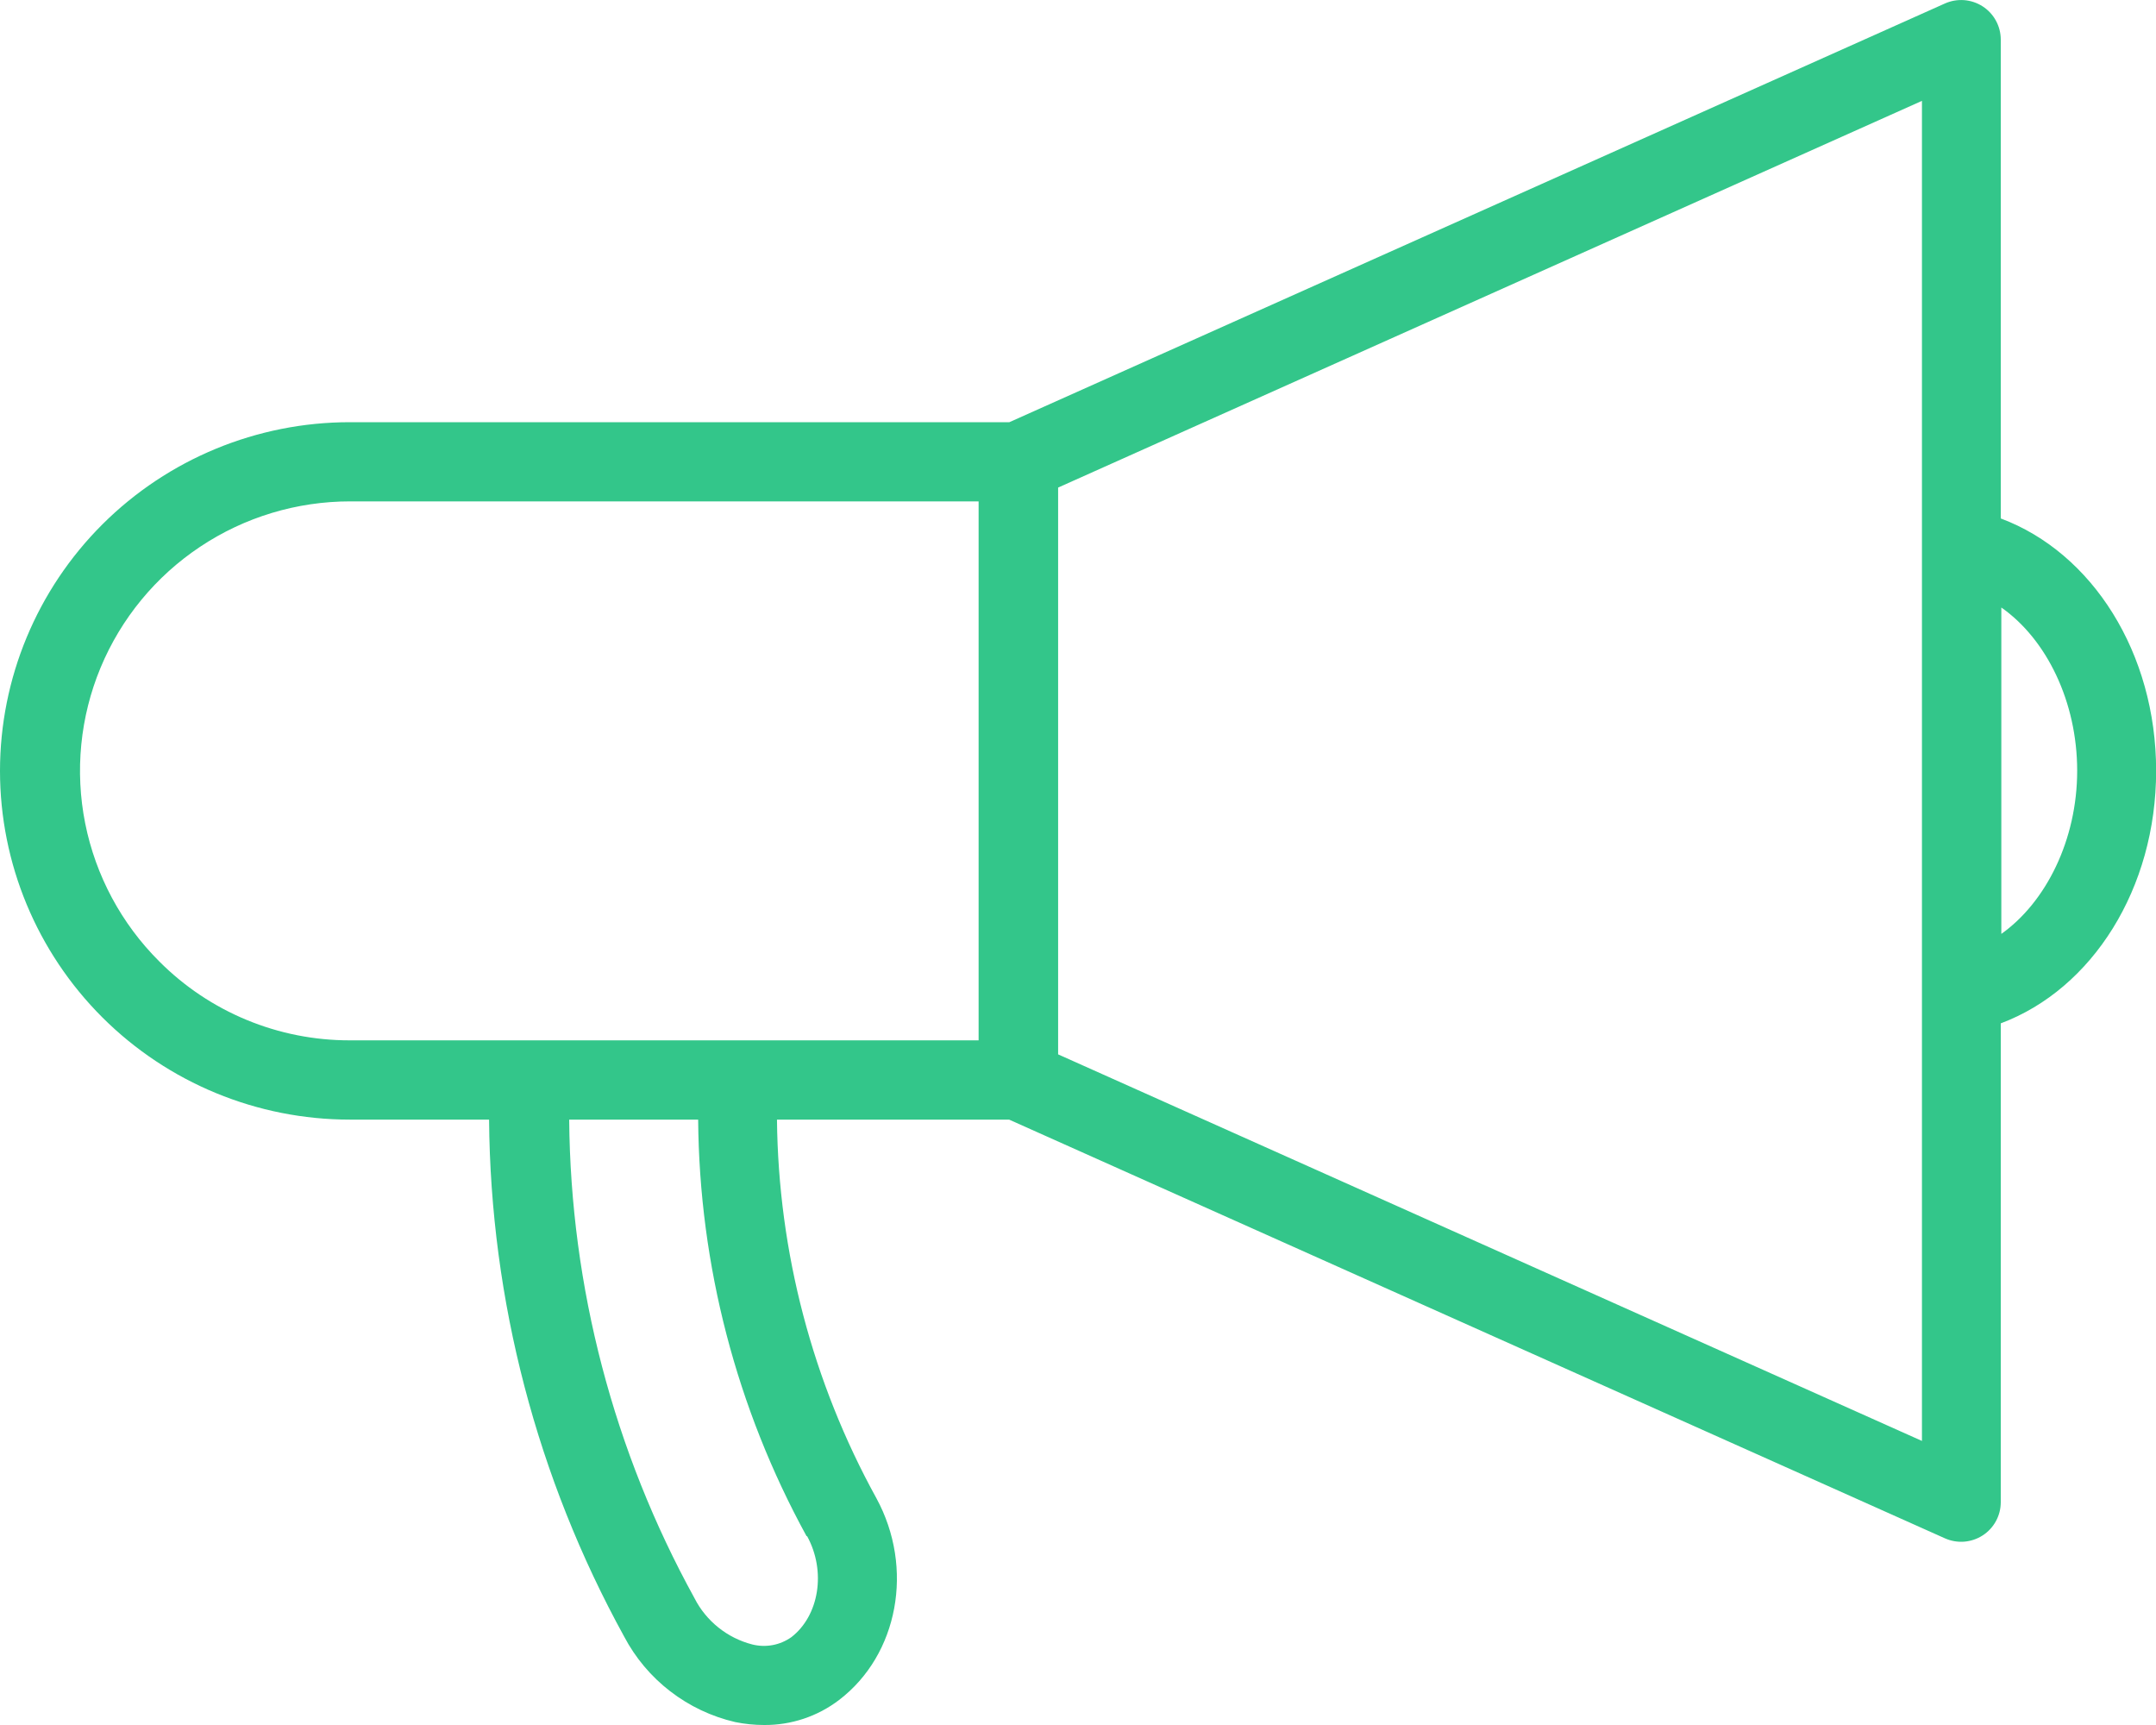 <svg width="50" height="40" viewBox="0 0 50 40" fill="none" xmlns="http://www.w3.org/2000/svg">
<g clip-path="url(#clip0_483_5196)">
<path d="M46.4 12.022V0.919C46.4 0.766 46.362 0.615 46.288 0.48C46.215 0.345 46.109 0.231 45.98 0.148C45.85 0.064 45.702 0.015 45.549 0.003C45.396 -0.008 45.242 0.019 45.102 0.082L23.408 9.79H8.112C5.961 9.79 3.897 10.642 2.376 12.158C0.855 13.675 0 15.732 0 17.876C0 20.02 0.855 22.077 2.376 23.594C3.897 25.11 5.961 25.962 8.112 25.962H11.342C11.376 30.153 12.452 34.27 14.473 37.946C14.734 38.442 15.099 38.877 15.544 39.219C15.989 39.562 16.502 39.805 17.05 39.932C17.27 39.977 17.495 40 17.72 40C18.348 40.005 18.96 39.801 19.459 39.42C20.831 38.373 21.207 36.362 20.324 34.74C18.841 32.048 18.05 29.032 18.019 25.962H23.403L45.102 35.67C45.242 35.733 45.396 35.76 45.549 35.749C45.702 35.737 45.85 35.688 45.98 35.604C46.109 35.521 46.215 35.407 46.288 35.272C46.362 35.137 46.4 34.986 46.4 34.833V23.73C48.526 22.934 50.003 20.601 50.003 17.873C50.003 15.146 48.526 12.816 46.4 12.022ZM3.694 22.294C2.816 21.42 2.219 20.307 1.976 19.094C1.734 17.882 1.858 16.625 2.332 15.483C2.807 14.341 3.61 13.365 4.642 12.678C5.673 11.991 6.885 11.625 8.126 11.626H22.695V24.124H8.112C7.291 24.125 6.477 23.964 5.719 23.65C4.961 23.336 4.272 22.875 3.694 22.294ZM18.718 35.621C19.166 36.441 18.993 37.467 18.354 37.962C18.224 38.054 18.075 38.118 17.918 38.147C17.761 38.176 17.6 38.171 17.445 38.132C17.158 38.058 16.89 37.924 16.66 37.739C16.429 37.554 16.24 37.323 16.106 37.059C14.232 33.657 13.233 29.844 13.2 25.962H16.191C16.217 29.339 17.081 32.657 18.705 35.621H18.718ZM44.572 33.413L24.539 24.449V11.306L44.572 2.339V33.413ZM46.413 21.665V14.087C47.464 14.823 48.172 16.276 48.172 17.873C48.172 19.471 47.451 20.926 46.4 21.665H46.413Z" fill="#33C68A"/>
</g>
<defs>
<clipPath id="clip0_483_5196">
<rect width="50" height="40" fill="white"/>
</clipPath>
</defs>
</svg>
